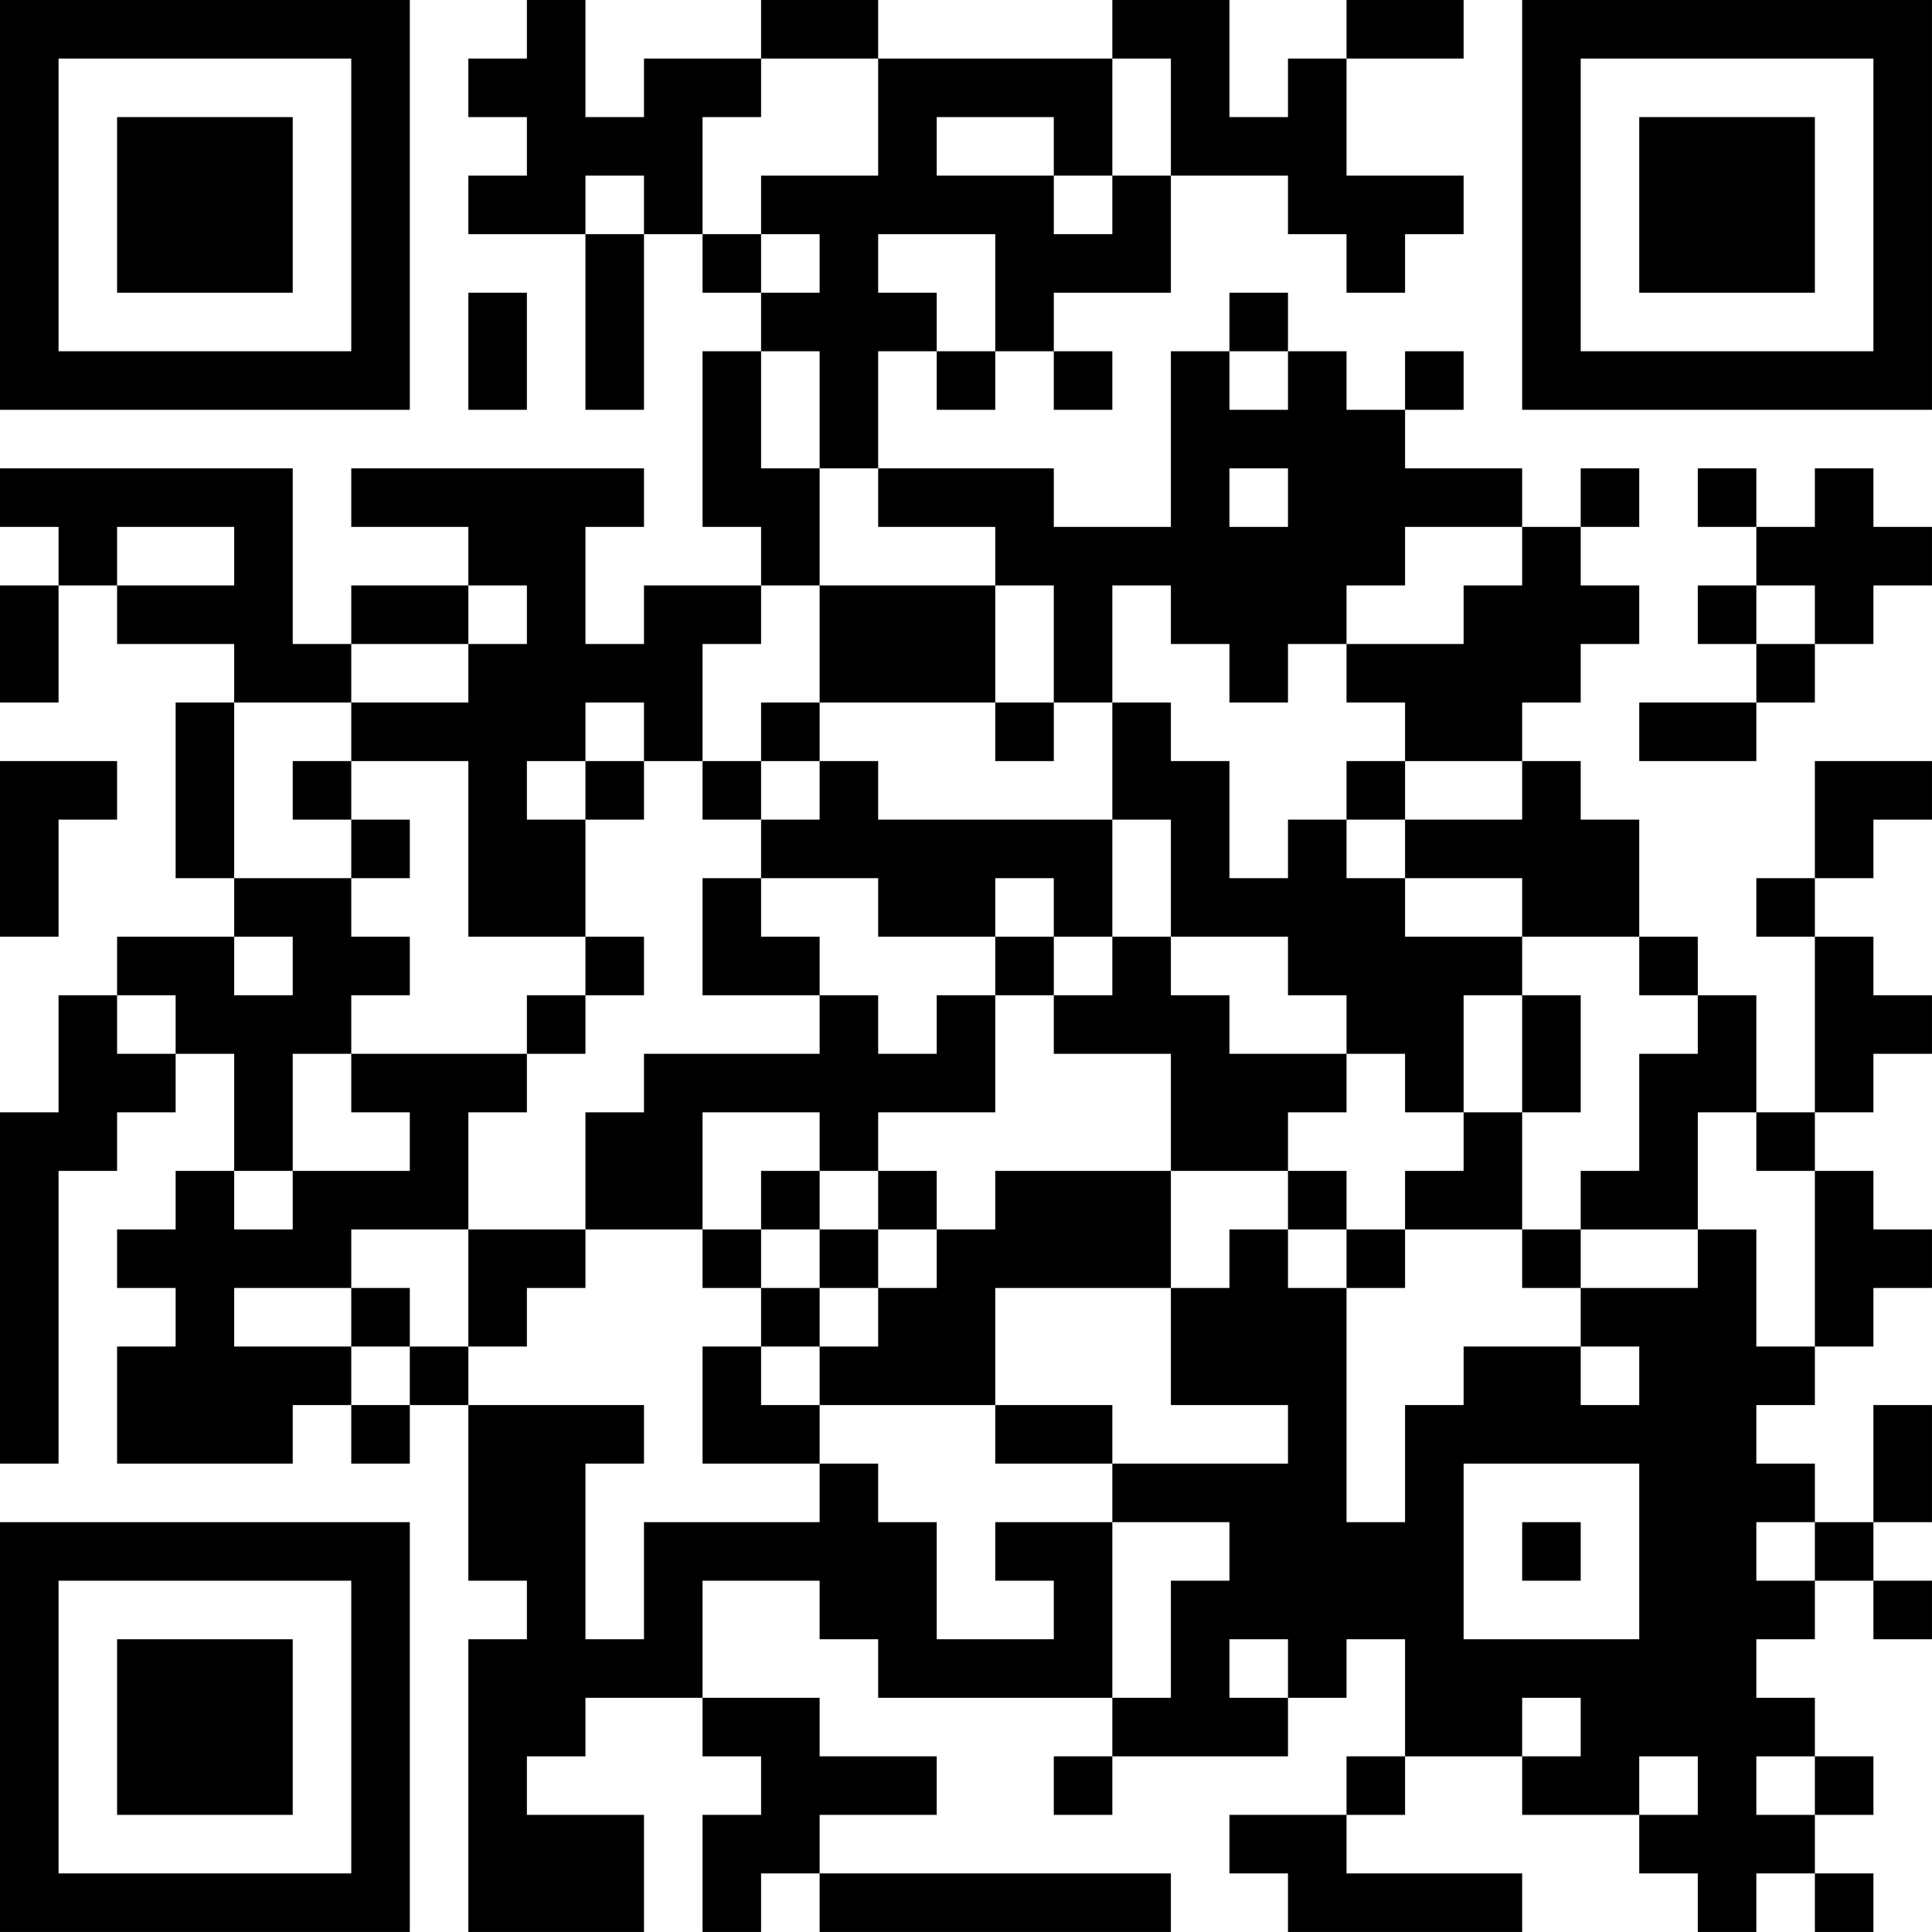 <?xml version="1.0" encoding="UTF-8"?>
<svg xmlns="http://www.w3.org/2000/svg" version="1.1" width="400" height="400" viewBox="0 0 400 400"><rect x="0" y="0" width="400" height="400" fill="#ffffff"/><g transform="scale(12.121)"><g transform="translate(0,0)"><path fill-rule="evenodd" d="M9 0L9 1L8 1L8 2L9 2L9 3L8 3L8 4L10 4L10 7L11 7L11 4L12 4L12 5L13 5L13 6L12 6L12 9L13 9L13 10L11 10L11 11L10 11L10 9L11 9L11 8L6 8L6 9L8 9L8 10L6 10L6 11L5 11L5 8L0 8L0 9L1 9L1 10L0 10L0 12L1 12L1 10L2 10L2 11L4 11L4 12L3 12L3 15L4 15L4 16L2 16L2 17L1 17L1 19L0 19L0 25L1 25L1 20L2 20L2 19L3 19L3 18L4 18L4 20L3 20L3 21L2 21L2 22L3 22L3 23L2 23L2 25L5 25L5 24L6 24L6 25L7 25L7 24L8 24L8 27L9 27L9 28L8 28L8 33L11 33L11 31L9 31L9 30L10 30L10 29L12 29L12 30L13 30L13 31L12 31L12 33L13 33L13 32L14 32L14 33L20 33L20 32L14 32L14 31L16 31L16 30L14 30L14 29L12 29L12 27L14 27L14 28L15 28L15 29L19 29L19 30L18 30L18 31L19 31L19 30L22 30L22 29L23 29L23 28L24 28L24 30L23 30L23 31L21 31L21 32L22 32L22 33L26 33L26 32L23 32L23 31L24 31L24 30L26 30L26 31L28 31L28 32L29 32L29 33L30 33L30 32L31 32L31 33L32 33L32 32L31 32L31 31L32 31L32 30L31 30L31 29L30 29L30 28L31 28L31 27L32 27L32 28L33 28L33 27L32 27L32 26L33 26L33 24L32 24L32 26L31 26L31 25L30 25L30 24L31 24L31 23L32 23L32 22L33 22L33 21L32 21L32 20L31 20L31 19L32 19L32 18L33 18L33 17L32 17L32 16L31 16L31 15L32 15L32 14L33 14L33 13L31 13L31 15L30 15L30 16L31 16L31 19L30 19L30 17L29 17L29 16L28 16L28 14L27 14L27 13L26 13L26 12L27 12L27 11L28 11L28 10L27 10L27 9L28 9L28 8L27 8L27 9L26 9L26 8L24 8L24 7L25 7L25 6L24 6L24 7L23 7L23 6L22 6L22 5L21 5L21 6L20 6L20 9L18 9L18 8L15 8L15 6L16 6L16 7L17 7L17 6L18 6L18 7L19 7L19 6L18 6L18 5L20 5L20 3L22 3L22 4L23 4L23 5L24 5L24 4L25 4L25 3L23 3L23 1L25 1L25 0L23 0L23 1L22 1L22 2L21 2L21 0L19 0L19 1L15 1L15 0L13 0L13 1L11 1L11 2L10 2L10 0ZM13 1L13 2L12 2L12 4L13 4L13 5L14 5L14 4L13 4L13 3L15 3L15 1ZM19 1L19 3L18 3L18 2L16 2L16 3L18 3L18 4L19 4L19 3L20 3L20 1ZM10 3L10 4L11 4L11 3ZM15 4L15 5L16 5L16 6L17 6L17 4ZM8 5L8 7L9 7L9 5ZM13 6L13 8L14 8L14 10L13 10L13 11L12 11L12 13L11 13L11 12L10 12L10 13L9 13L9 14L10 14L10 16L8 16L8 13L6 13L6 12L8 12L8 11L9 11L9 10L8 10L8 11L6 11L6 12L4 12L4 15L6 15L6 16L7 16L7 17L6 17L6 18L5 18L5 20L4 20L4 21L5 21L5 20L7 20L7 19L6 19L6 18L9 18L9 19L8 19L8 21L6 21L6 22L4 22L4 23L6 23L6 24L7 24L7 23L8 23L8 24L11 24L11 25L10 25L10 28L11 28L11 26L14 26L14 25L15 25L15 26L16 26L16 28L18 28L18 27L17 27L17 26L19 26L19 29L20 29L20 27L21 27L21 26L19 26L19 25L22 25L22 24L20 24L20 22L21 22L21 21L22 21L22 22L23 22L23 26L24 26L24 24L25 24L25 23L27 23L27 24L28 24L28 23L27 23L27 22L29 22L29 21L30 21L30 23L31 23L31 20L30 20L30 19L29 19L29 21L27 21L27 20L28 20L28 18L29 18L29 17L28 17L28 16L26 16L26 15L24 15L24 14L26 14L26 13L24 13L24 12L23 12L23 11L25 11L25 10L26 10L26 9L24 9L24 10L23 10L23 11L22 11L22 12L21 12L21 11L20 11L20 10L19 10L19 12L18 12L18 10L17 10L17 9L15 9L15 8L14 8L14 6ZM21 6L21 7L22 7L22 6ZM21 8L21 9L22 9L22 8ZM29 8L29 9L30 9L30 10L29 10L29 11L30 11L30 12L28 12L28 13L30 13L30 12L31 12L31 11L32 11L32 10L33 10L33 9L32 9L32 8L31 8L31 9L30 9L30 8ZM2 9L2 10L4 10L4 9ZM14 10L14 12L13 12L13 13L12 13L12 14L13 14L13 15L12 15L12 17L14 17L14 18L11 18L11 19L10 19L10 21L8 21L8 23L9 23L9 22L10 22L10 21L12 21L12 22L13 22L13 23L12 23L12 25L14 25L14 24L17 24L17 25L19 25L19 24L17 24L17 22L20 22L20 20L22 20L22 21L23 21L23 22L24 22L24 21L26 21L26 22L27 22L27 21L26 21L26 19L27 19L27 17L26 17L26 16L24 16L24 15L23 15L23 14L24 14L24 13L23 13L23 14L22 14L22 15L21 15L21 13L20 13L20 12L19 12L19 14L15 14L15 13L14 13L14 12L17 12L17 13L18 13L18 12L17 12L17 10ZM30 10L30 11L31 11L31 10ZM0 13L0 16L1 16L1 14L2 14L2 13ZM5 13L5 14L6 14L6 15L7 15L7 14L6 14L6 13ZM10 13L10 14L11 14L11 13ZM13 13L13 14L14 14L14 13ZM19 14L19 16L18 16L18 15L17 15L17 16L15 16L15 15L13 15L13 16L14 16L14 17L15 17L15 18L16 18L16 17L17 17L17 19L15 19L15 20L14 20L14 19L12 19L12 21L13 21L13 22L14 22L14 23L13 23L13 24L14 24L14 23L15 23L15 22L16 22L16 21L17 21L17 20L20 20L20 18L18 18L18 17L19 17L19 16L20 16L20 17L21 17L21 18L23 18L23 19L22 19L22 20L23 20L23 21L24 21L24 20L25 20L25 19L26 19L26 17L25 17L25 19L24 19L24 18L23 18L23 17L22 17L22 16L20 16L20 14ZM4 16L4 17L5 17L5 16ZM10 16L10 17L9 17L9 18L10 18L10 17L11 17L11 16ZM17 16L17 17L18 17L18 16ZM2 17L2 18L3 18L3 17ZM13 20L13 21L14 21L14 22L15 22L15 21L16 21L16 20L15 20L15 21L14 21L14 20ZM6 22L6 23L7 23L7 22ZM25 25L25 28L28 28L28 25ZM26 26L26 27L27 27L27 26ZM30 26L30 27L31 27L31 26ZM21 28L21 29L22 29L22 28ZM26 29L26 30L27 30L27 29ZM28 30L28 31L29 31L29 30ZM30 30L30 31L31 31L31 30ZM0 0L0 7L7 7L7 0ZM1 1L1 6L6 6L6 1ZM2 2L2 5L5 5L5 2ZM26 0L26 7L33 7L33 0ZM27 1L27 6L32 6L32 1ZM28 2L28 5L31 5L31 2ZM0 26L0 33L7 33L7 26ZM1 27L1 32L6 32L6 27ZM2 28L2 31L5 31L5 28Z" fill="#000000"/></g></g></svg>
